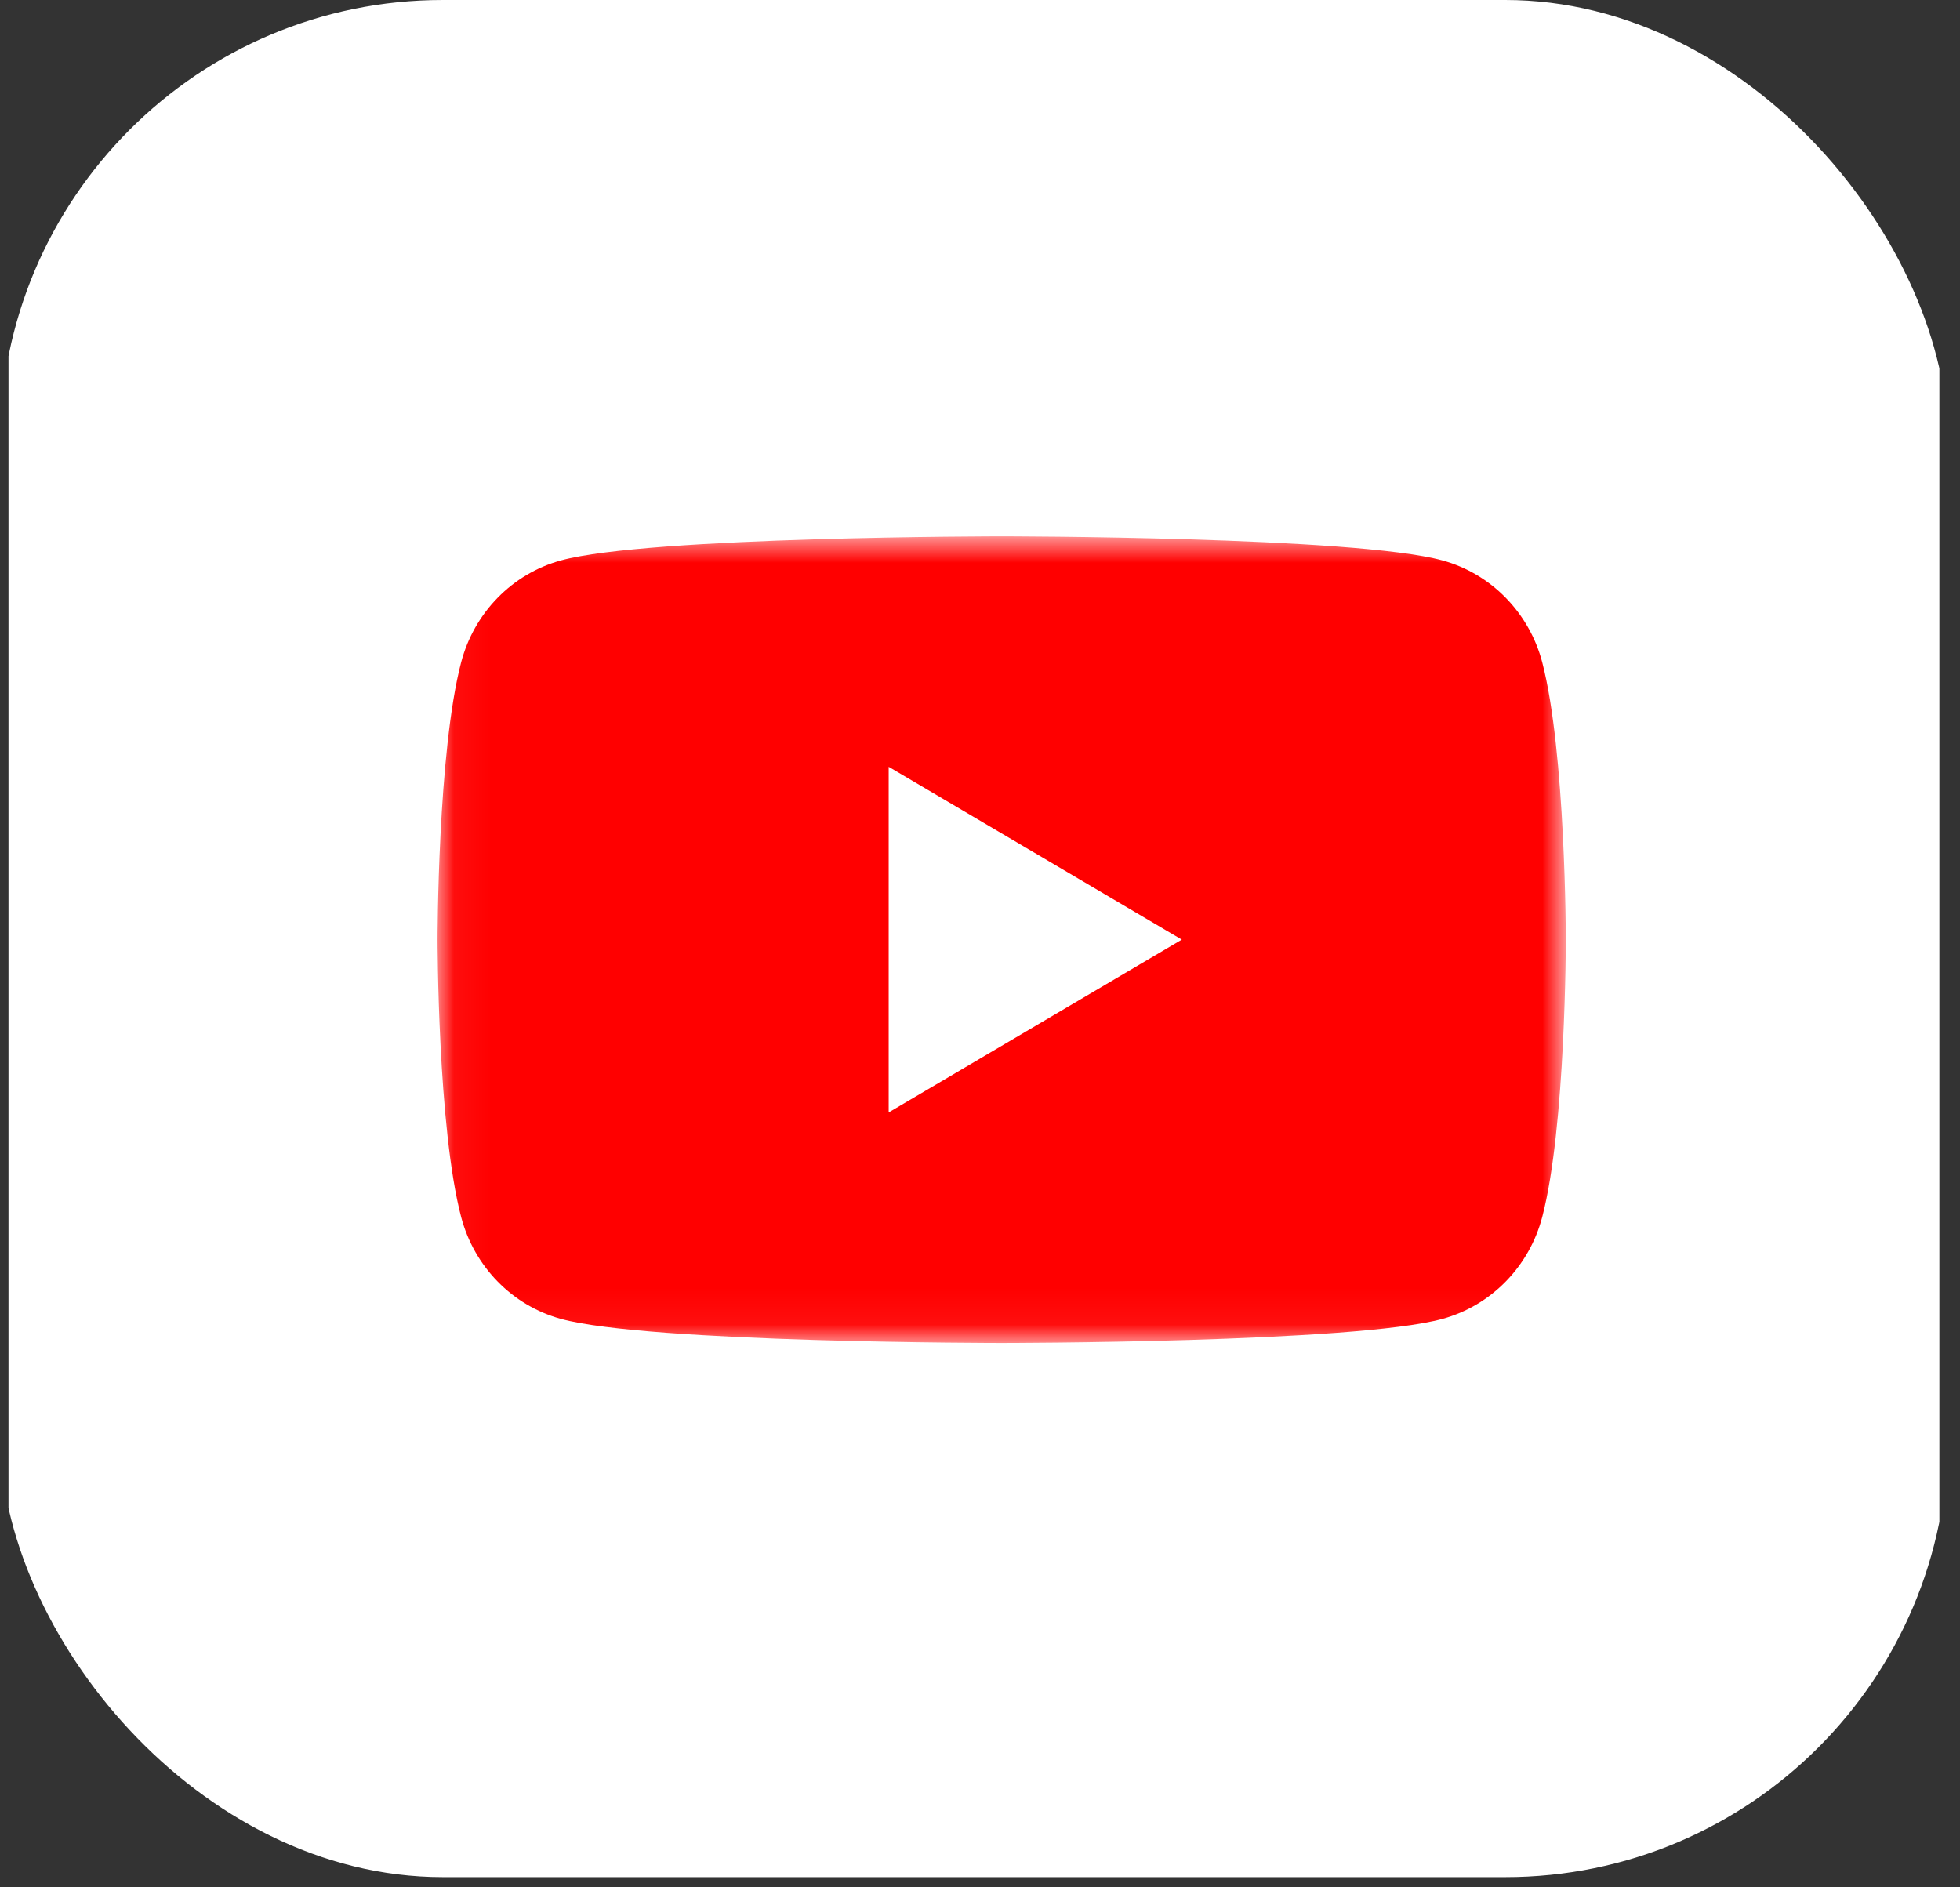 <svg width="54" height="52" viewBox="0 0 54 52" fill="none" xmlns="http://www.w3.org/2000/svg">
<rect x="0" y="0" width="54" height="52" fill="#333333" stroke="none"/>
<g clip-path="url(#clip0_234_9052)">
<g clip-path="url(#clip1_234_9052)">
<g clip-path="url(#clip2_234_9052)">
<path d="M53.432 0H0.234V51.72H53.432V0Z" fill="white"/>
<mask id="mask0_234_9052" style="mask-type:luminance" maskUnits="userSpaceOnUse" x="12" y="14" width="32" height="23">
<path d="M43.087 14.777H12.055V36.943H43.087V14.777Z" fill="white"/>
</mask>
<g mask="url(#mask0_234_9052)">
<path d="M42.49 18.248C42.132 16.881 41.08 15.807 39.742 15.441C37.318 14.777 27.597 14.777 27.597 14.777C27.597 14.777 17.876 14.777 15.453 15.441C14.115 15.807 13.063 16.881 12.705 18.248C12.055 20.723 12.055 25.89 12.055 25.89C12.055 25.89 12.055 31.056 12.705 33.531C13.063 34.898 14.115 35.972 15.453 36.338C17.876 37.002 27.597 37.002 27.597 37.002C27.597 37.002 37.318 37.002 39.742 36.338C41.08 35.972 42.132 34.898 42.49 33.531C43.14 31.056 43.14 25.89 43.14 25.89C43.14 25.89 43.137 20.723 42.49 18.248Z" fill="#FF0000"/>
<path d="M24.484 30.65L32.56 25.889L24.484 21.127V30.65Z" fill="white"/>
</g>
</g>
</g>
</g>
<defs>
<clipPath id="clip0_234_9052">
<rect width="53.67" height="51.72" rx="12.2" fill="white"/>
</clipPath>
<clipPath id="clip1_234_9052">
<rect width="53.67" height="51.72" fill="white"/>
</clipPath>
<clipPath id="clip2_234_9052">
<rect width="53.198" height="51.72" fill="white" transform="translate(0.234)"/>
</clipPath>
</defs>
</svg>
